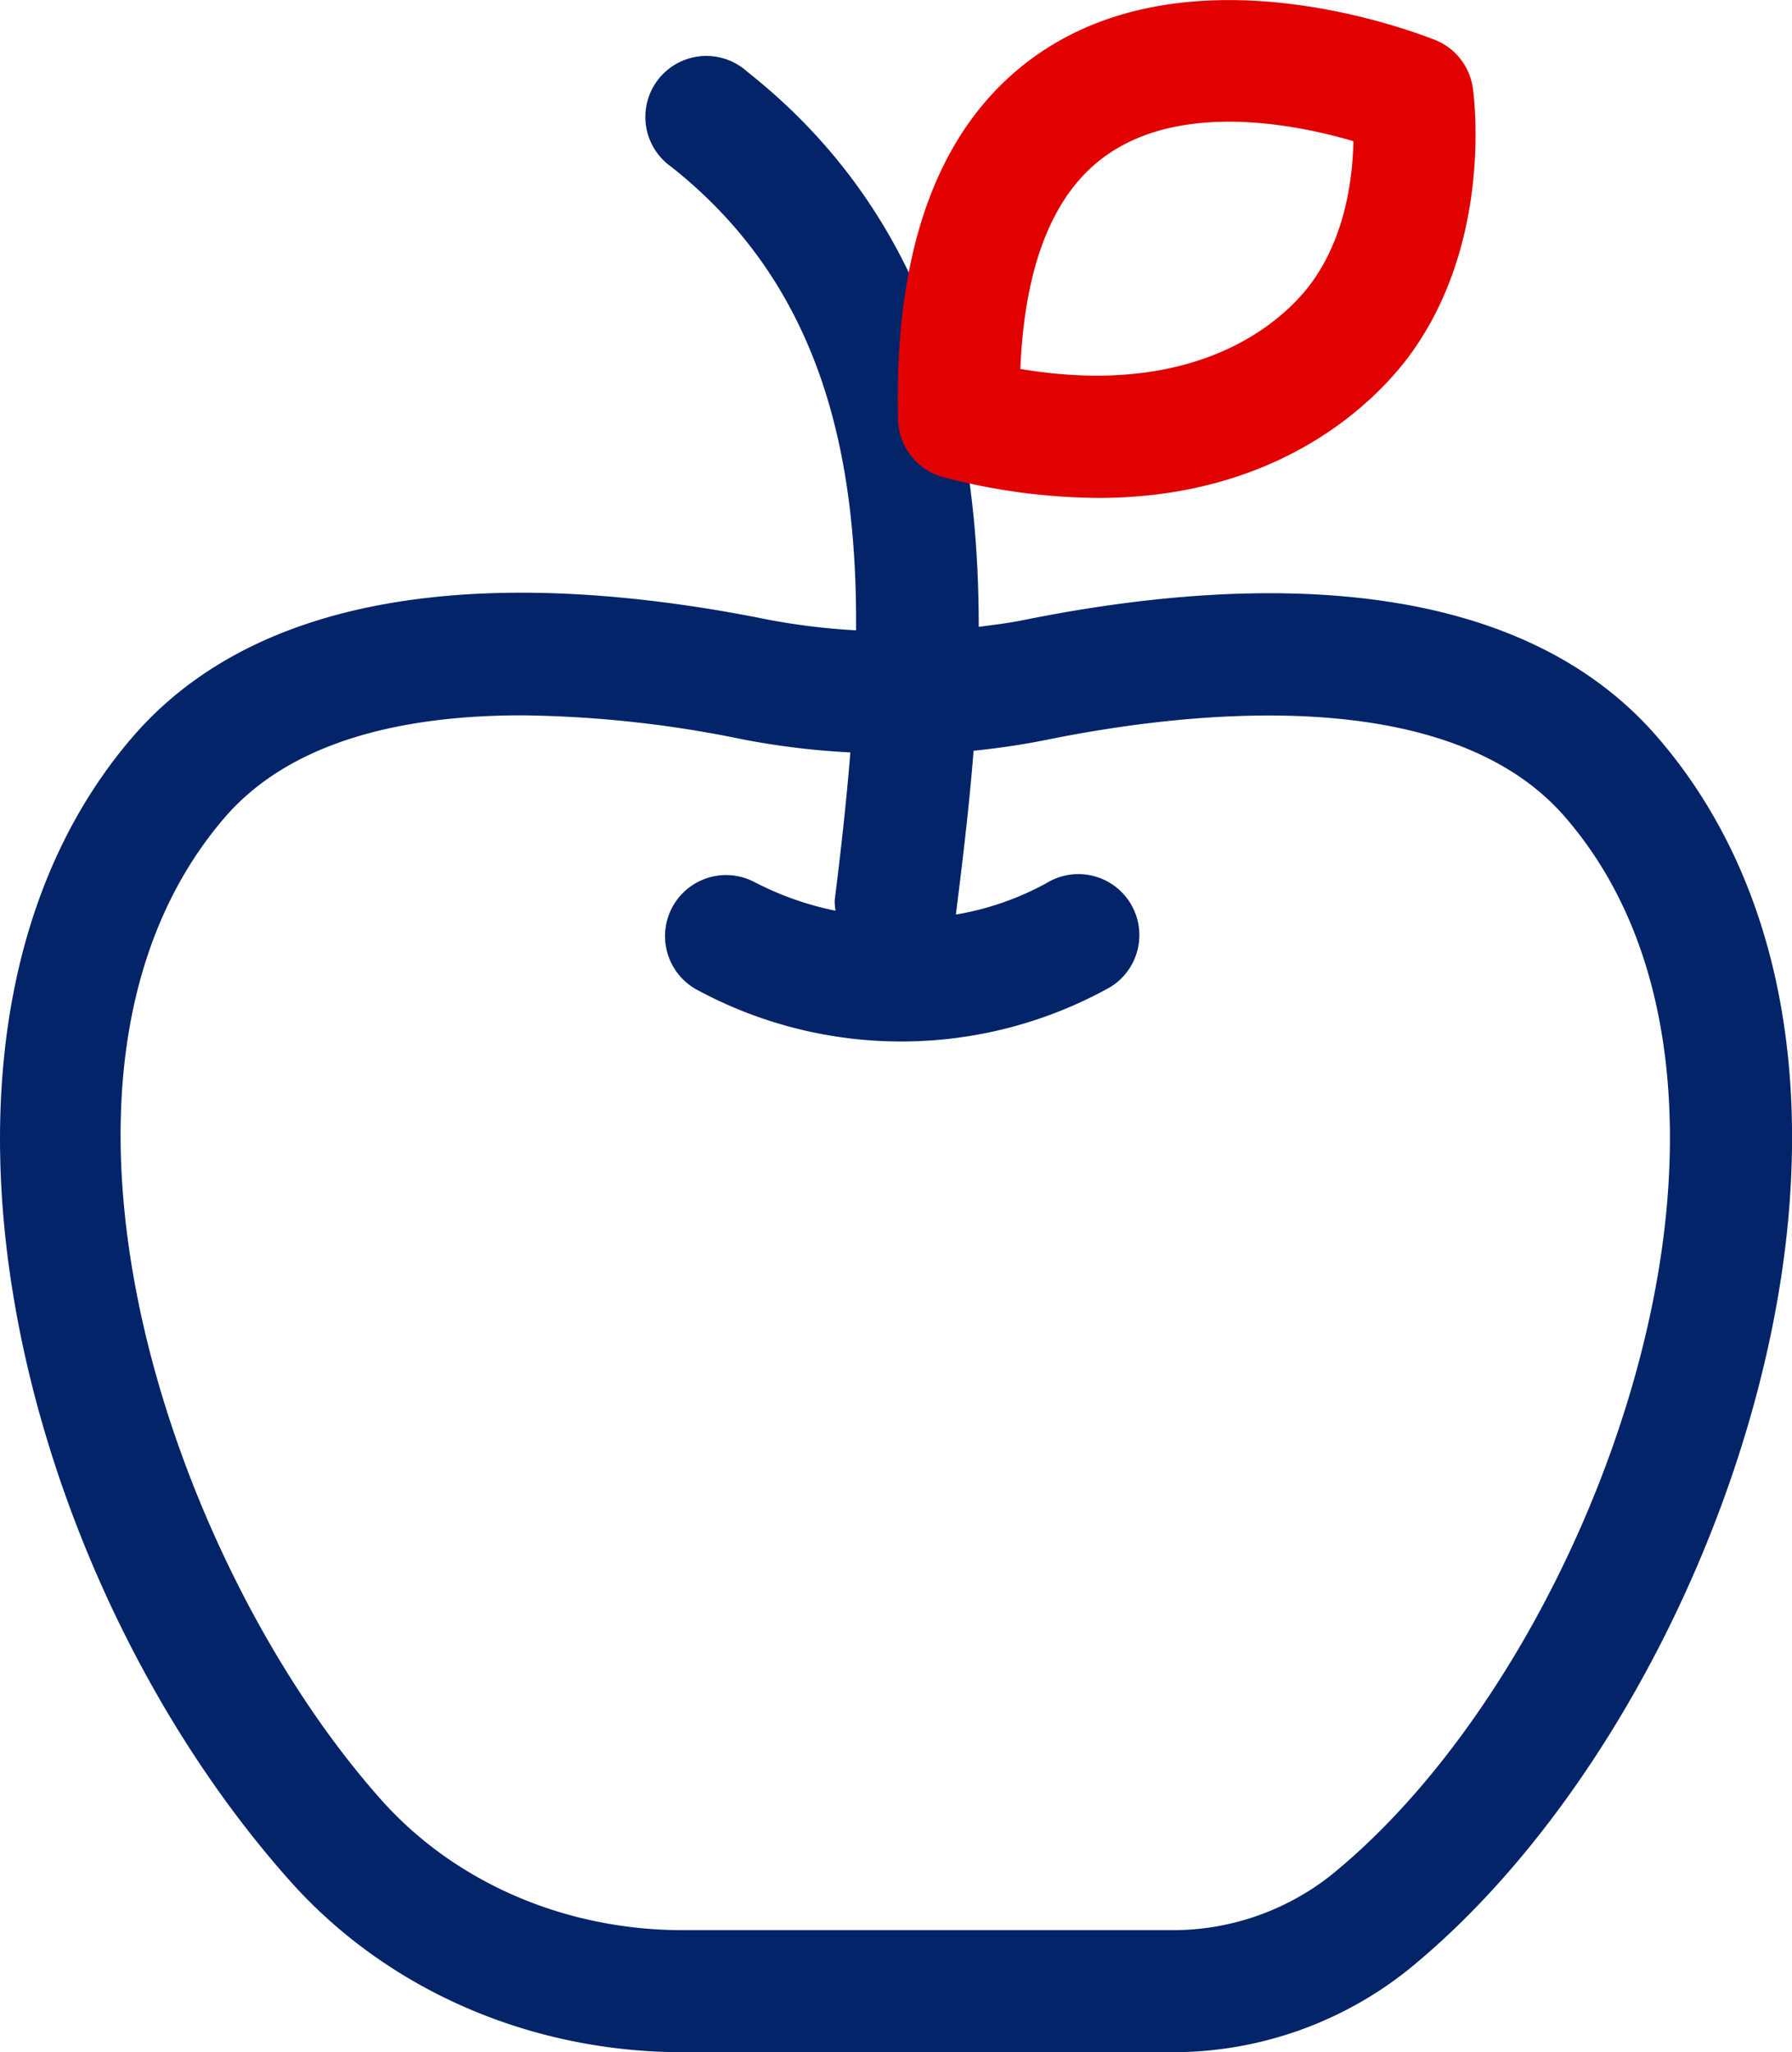 <svg id="_ÎÓÈ_1" data-name="—ÎÓÈ_1" xmlns="http://www.w3.org/2000/svg" viewBox="0 0 244.56 280"><defs><style>.cls-1{fill:#032469;}.cls-2{fill:#e20101;}</style></defs><path class="cls-1" d="M226.22,100.6c-20.34-23.56-58.29-21.71-86.52-16-2,.41-4.08.66-6.13.92,0-26.83-6-55.53-31.62-75.76A8.32,8.32,0,1,0,91.61,22.76C111.56,38.54,117,60.91,116.83,86a90,90,0,0,1-12.18-1.49c-28.24-5.68-66.17-7.53-86.52,16C-16.06,140.18,2.06,214.68,39.71,256.78,52.91,271.53,72.41,280,93.19,280h66.46a51.56,51.56,0,0,0,32.43-11.17c27.16-22,48.54-64.27,52-102.82C246.43,139.48,240.27,116.86,226.22,100.6Zm1.26,63.92c-3,33.88-22.32,72.31-45.88,91.37a34.86,34.86,0,0,1-21.95,7.46H93.19c-16,0-31-6.44-41.07-17.68C23,213.06.71,146.23,30.72,111.48,40,100.77,55.77,97.6,71.21,97.6a156.5,156.5,0,0,1,30.16,3.28,106.17,106.17,0,0,0,14.68,1.78c-.53,6.61-1.28,13.33-2.13,20.12a7.33,7.33,0,0,0,.11,1.48,42.34,42.34,0,0,1-11.24-4,8.33,8.33,0,0,0-7.86,14.68,58.56,58.56,0,0,0,56.59-.26,8.32,8.32,0,0,0-8.7-14.19,39.2,39.2,0,0,1-12.37,4.29c.86-6.84,1.79-14.4,2.42-22.35,3.38-.34,6.75-.84,10.11-1.52,19.56-3.95,54.75-7.81,70.64,10.6C227.55,127.61,228.84,149.23,227.48,164.52Z" transform="translate(0)"/><path class="cls-2" d="M149.84,67.94a85.35,85.35,0,0,1-21-2.81,8.33,8.33,0,0,1-6.28-7.86c-.59-24,5.89-40.82,19.27-50C163.64-7.67,194.64,5,196,5.51a8.32,8.32,0,0,1,5,6.5c.13.85,2.86,20.88-8.64,36.5C188.52,53.72,175.67,67.94,149.84,67.94Zm-10.59-17.6c25.53,4.28,36.72-7.66,39.69-11.7,4.67-6.36,5.67-14.34,5.76-19.38C177,17,161.58,13.89,151.2,21.05,143.85,26.1,139.85,35.94,139.25,50.34Z" transform="translate(0)"/></svg>